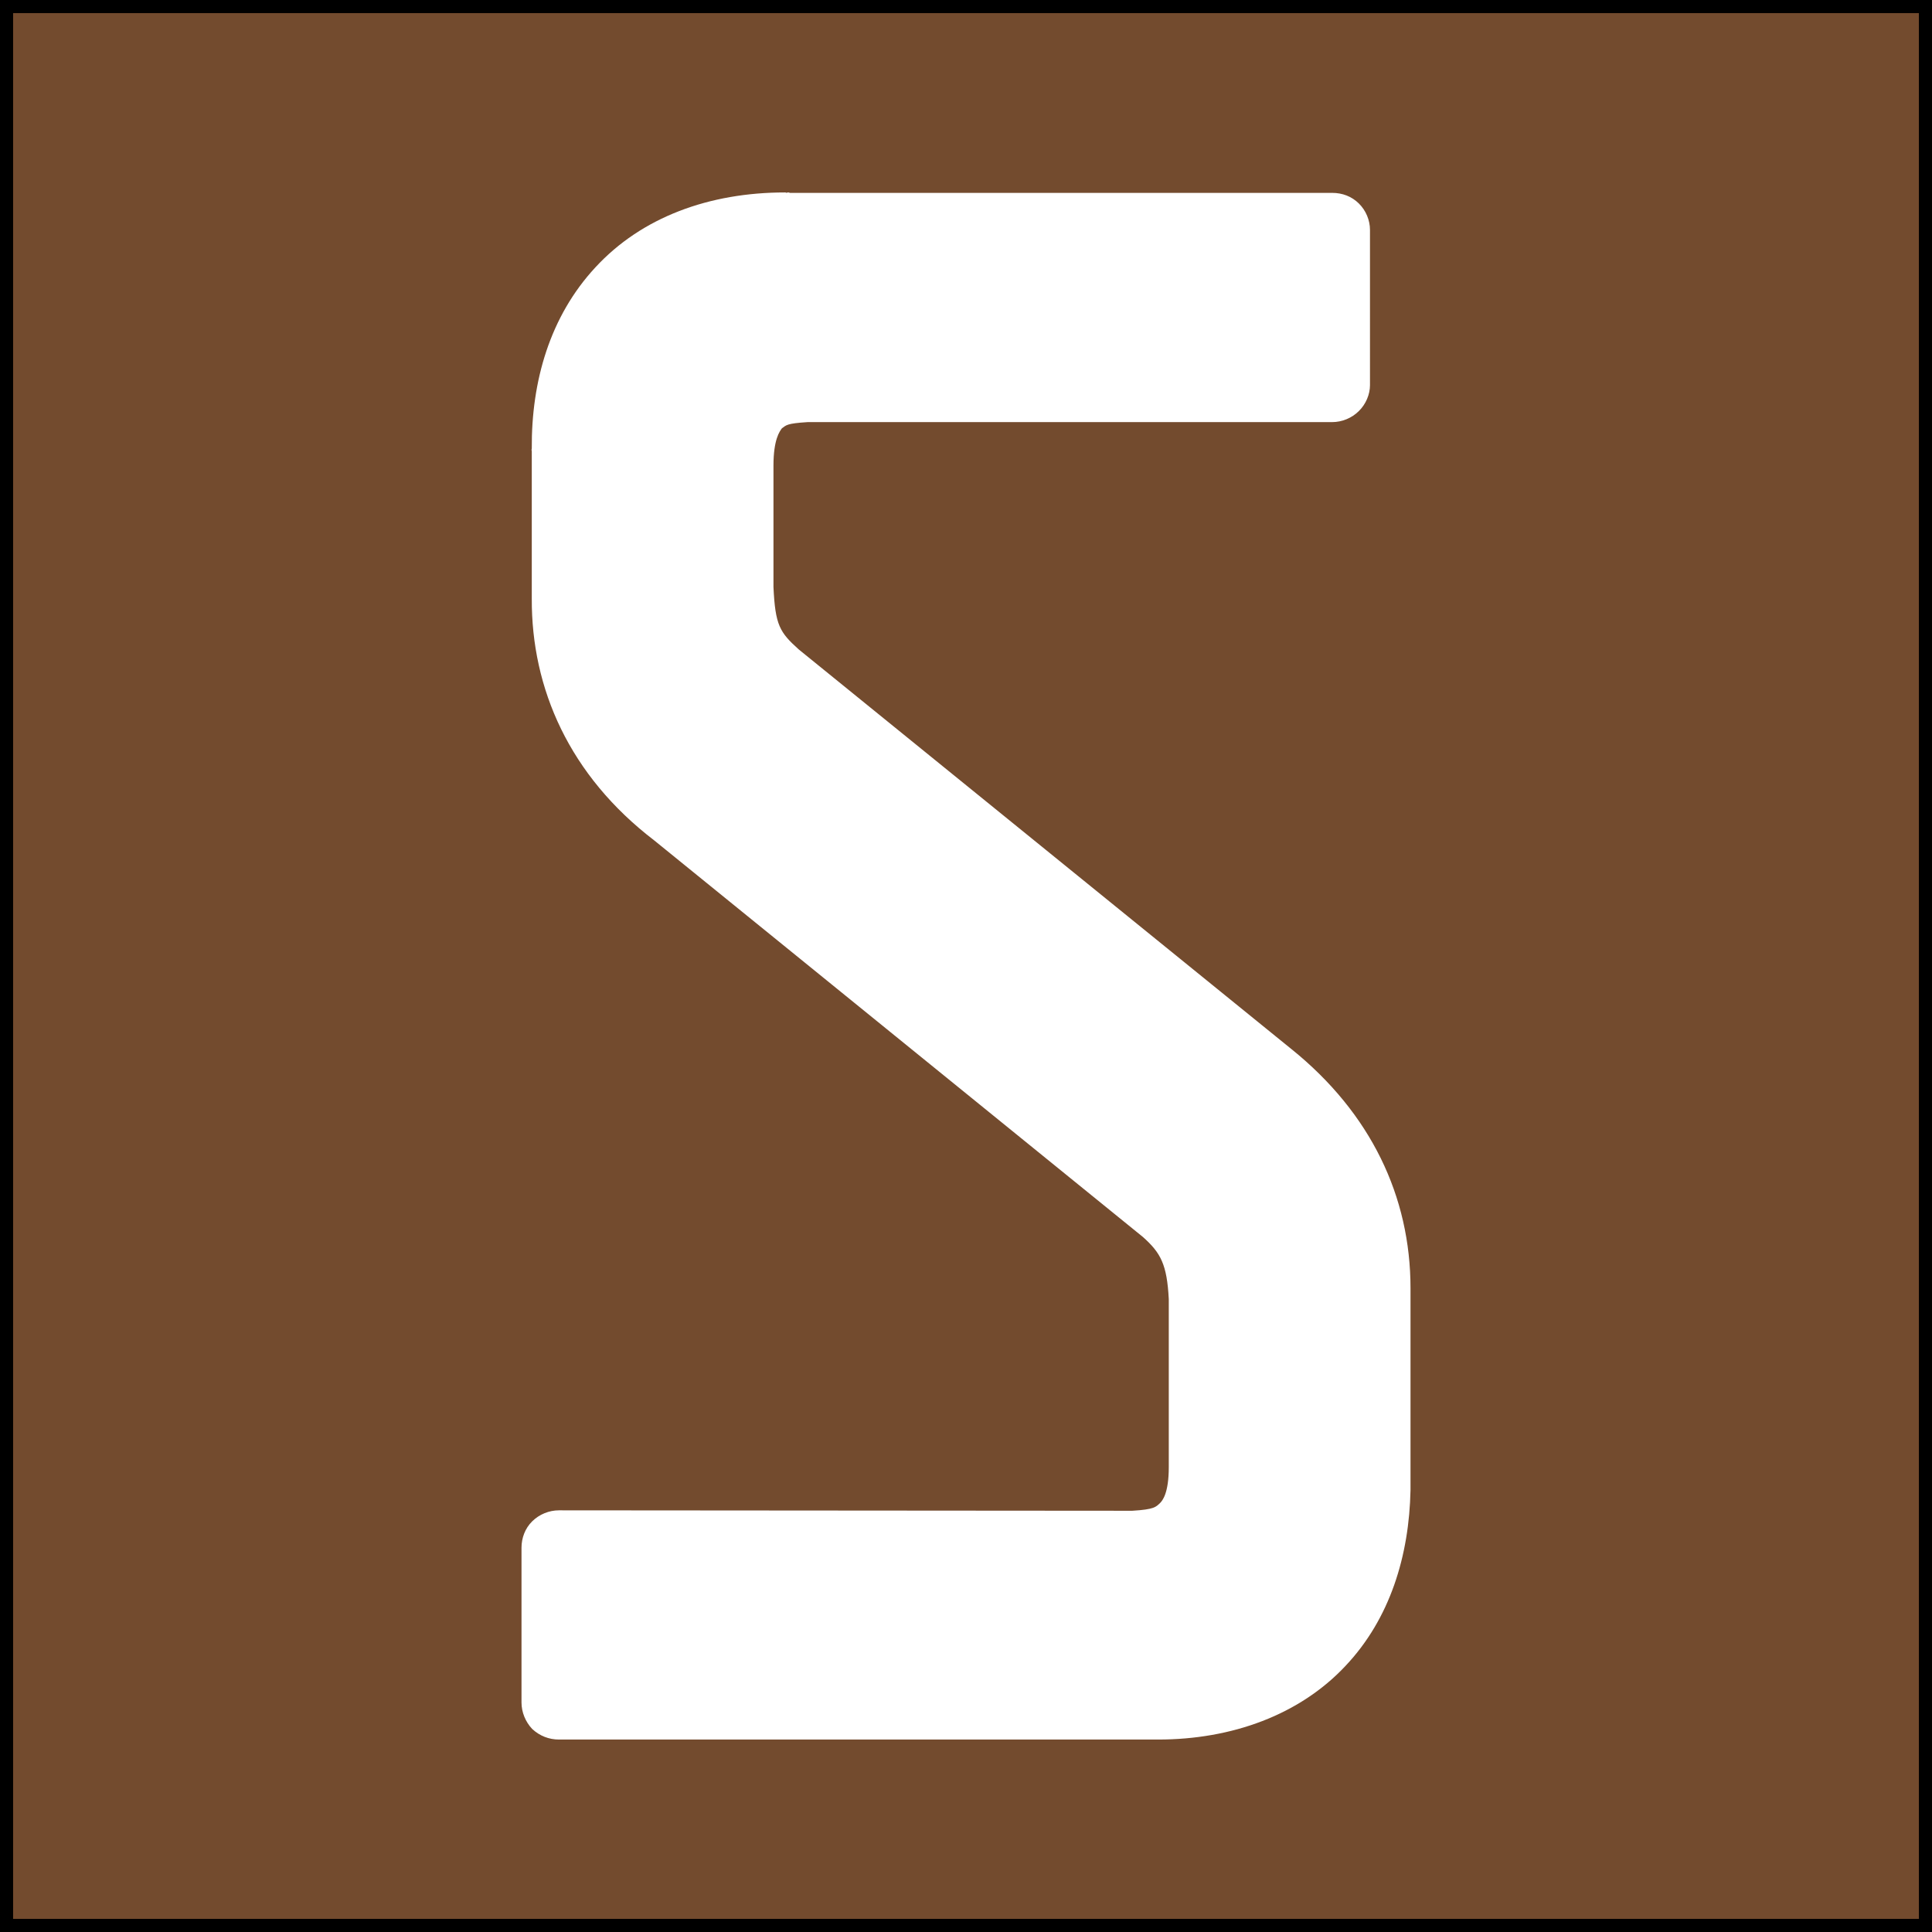 <?xml version="1.0" encoding="UTF-8" standalone="no"?>
<svg
   id="svg33"
   version="1.1"
   width="256"
   height="256"
   viewBox="0 0 256 256"
   xmlns="http://www.w3.org/2000/svg"
   xmlns:svg="http://www.w3.org/2000/svg">
  <rect x="0" y="0" width="256" height="256" fill="#808080" stroke="none"/>
  <defs
     id="defs21" />
  <rect
     style="fill:#734b2e;fill-opacity:1;stroke:#000000;stroke-width:1.736;paint-order:stroke fill markers"
     id="rect1184"
     width="254.264"
     height="254.264"
     x="0.868"
     y="0.868" />
  <path
     d="M 171.149,139.033 105.856,86.069 c -2.541,-2.279 -3.134,-3.216 -3.368,-8.294 V 61.715 c 0,-3.516 0.827,-4.561 1.123,-4.967 0.588,-0.406 0.588,-0.64 3.42,-0.817 h 69.483 c 1.304,0 2.595,-0.526 3.54,-1.462 0.946,-0.931 1.476,-2.221 1.476,-3.444 V 30.468 c 0,-1.285 -0.53,-2.575 -1.476,-3.507 -0.946,-0.936 -2.179,-1.404 -3.54,-1.404 H 104.672 c -0.12,-0.057 -0.177,-0.057 -0.297,-0.057 l -0.176,0.057 c 0,-0.057 -0.177,-0.057 -0.177,-0.057 -10.028,0 -18.993,3.267 -25.133,9.931 -6.014,6.483 -8.488,15.067 -8.426,24.001 0,0 -0.062,0.172 0,0.354 v -0.063 19.567 c -0.062,11.976 5.006,23.476 16.218,32.064 l 64.767,52.558 c 2.361,2.112 3.181,3.626 3.421,8.24 v 22.252 c 0,3.444 -0.826,4.438 -1.185,4.786 -0.525,0.474 -0.702,0.822 -3.654,0.994 l -75.975,-0.057 c -1.295,0 -2.595,0.525 -3.54,1.461 -0.946,0.932 -1.414,2.213 -1.414,3.502 v 20.498 c 0,1.29 0.53,2.57 1.414,3.506 1.004,0.936 2.245,1.405 3.54,1.405 h 79.395 c 9.793,0 18.759,-3.273 24.836,-9.76 5.9,-6.244 8.441,-14.6 8.613,-23.303 v -0.87 -0.057 -25.237 -0.349 -0.229 c 0,-12.148 -5.254,-23.193 -15.75,-31.662 z"
     style="fill:#ffffff;fill-opacity:1;fill-rule:evenodd;stroke:none;stroke-width:3.411"
     id="path1000" />
</svg>
